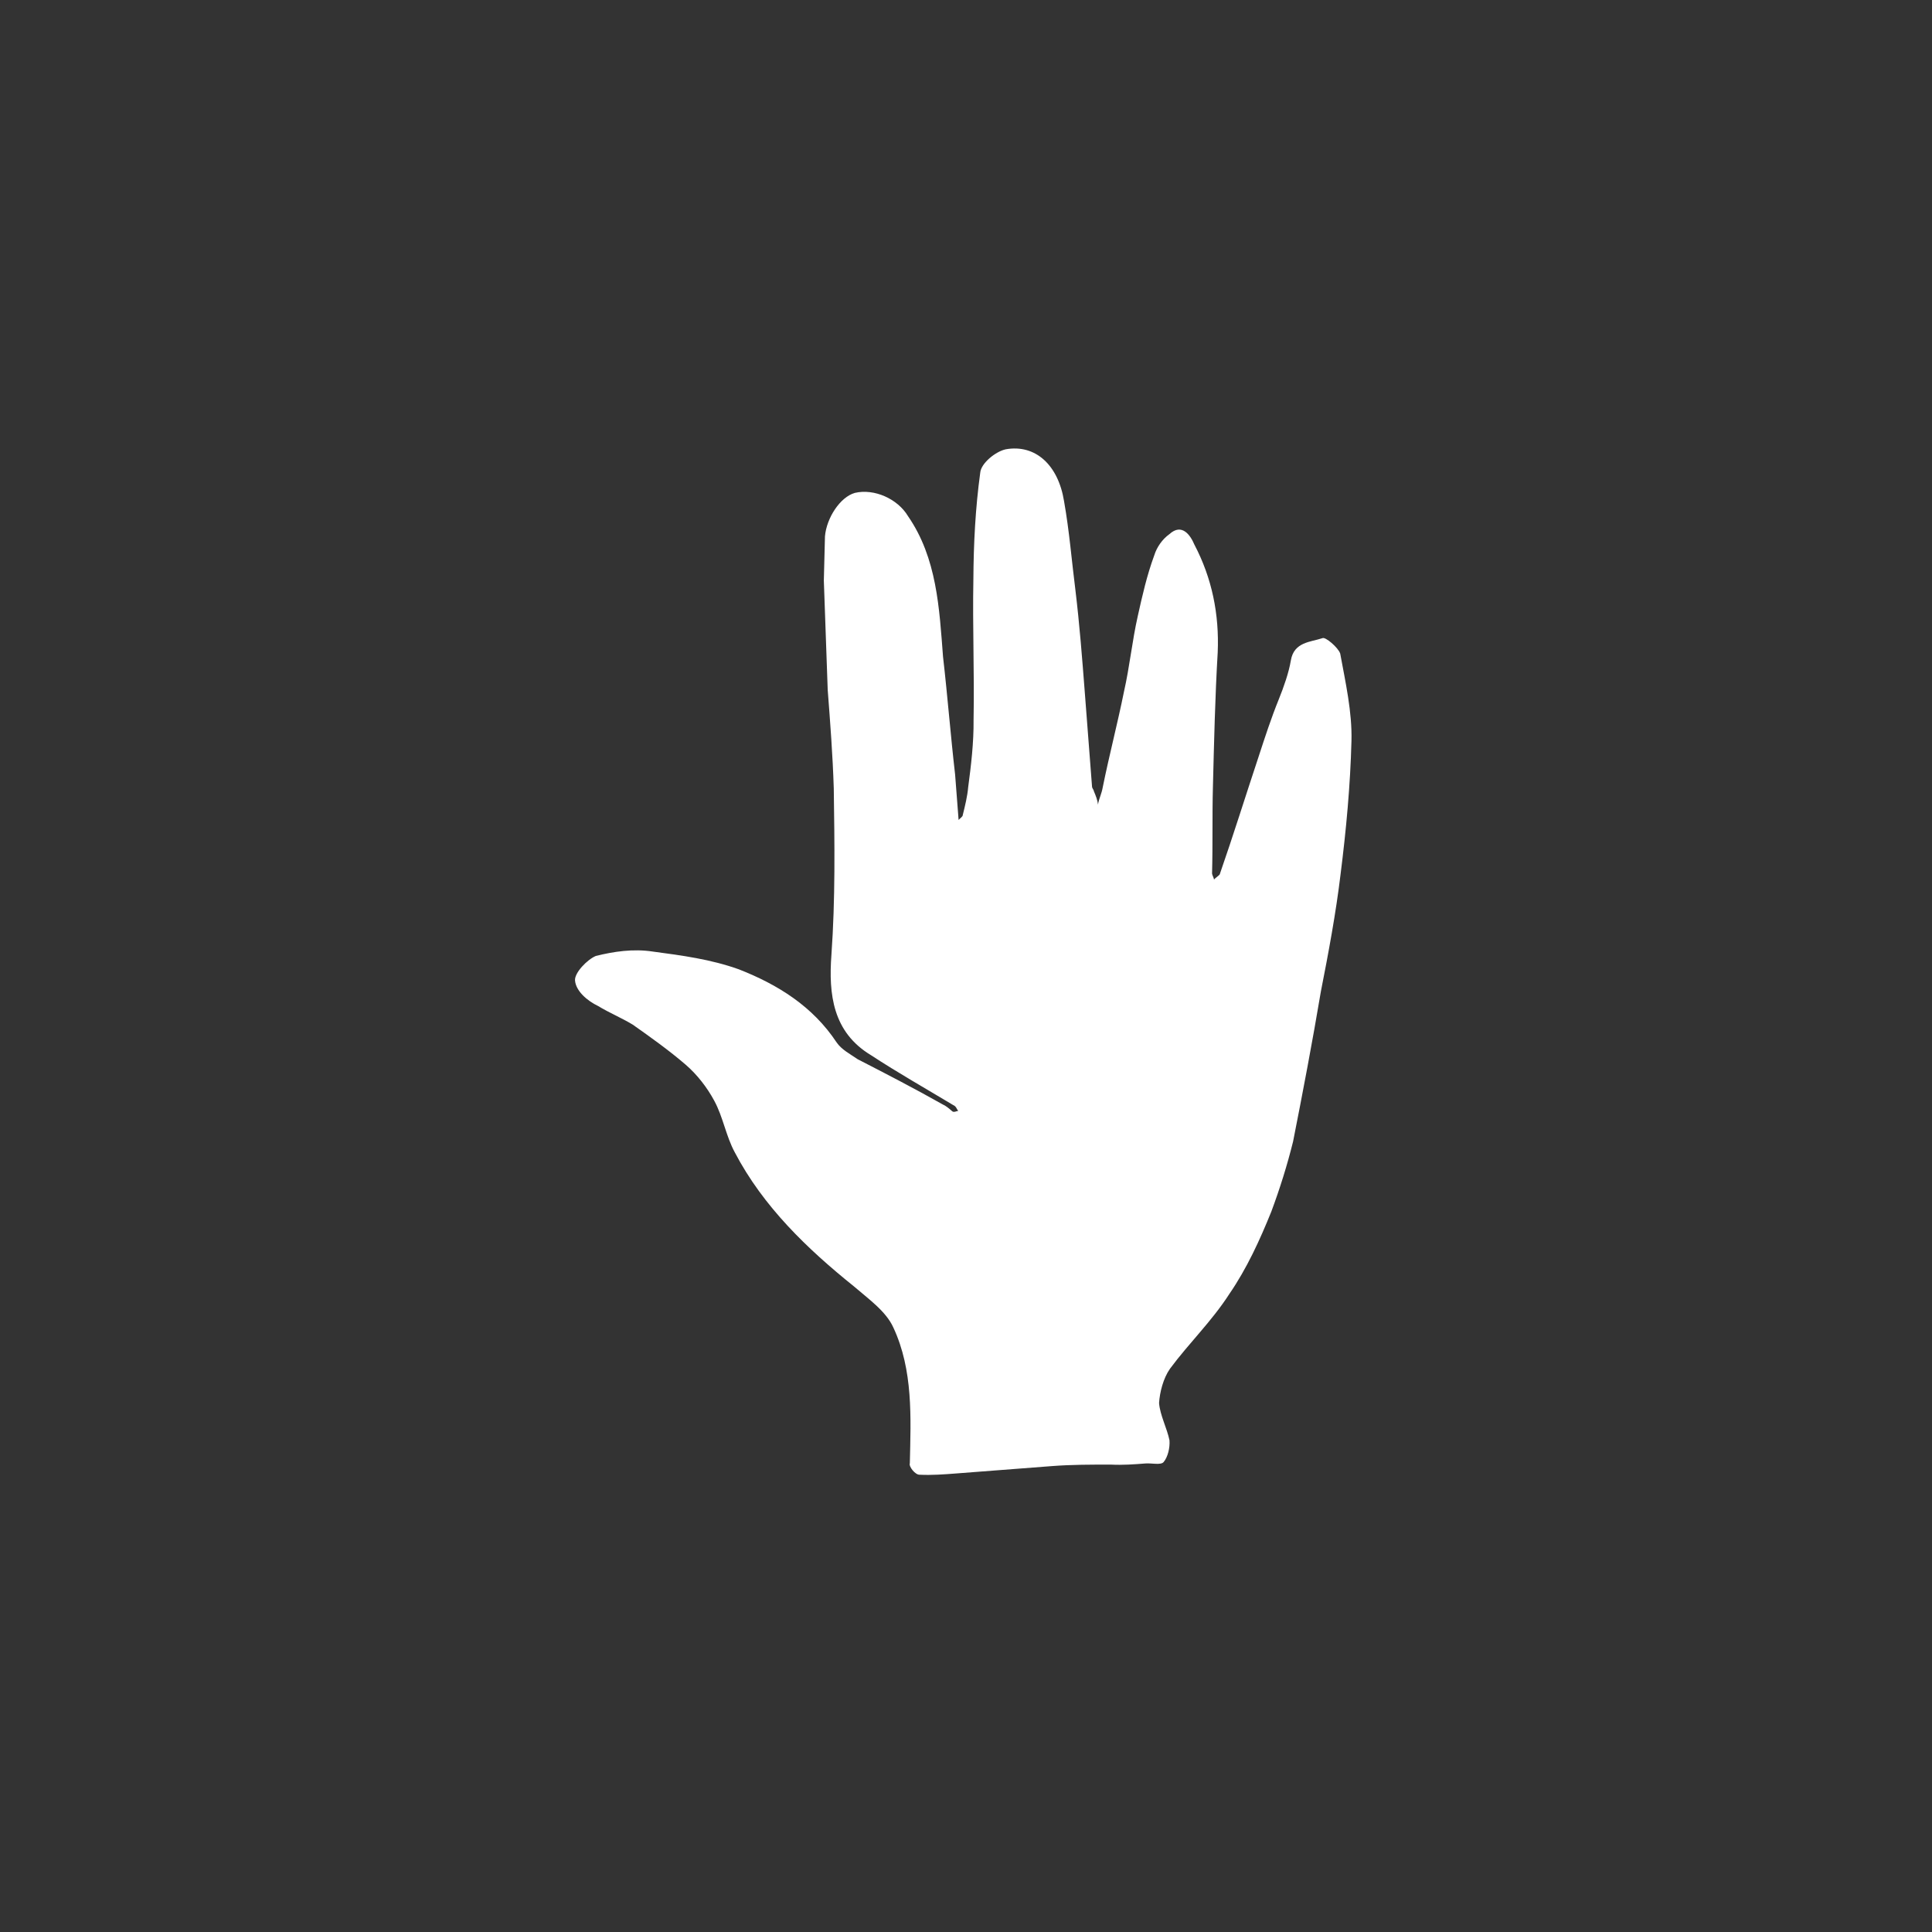 <svg width="168" height="168" viewBox="0 0 168 168" version="1.1" xmlns="http://www.w3.org/2000/svg" xmlns:xlink="http://www.w3.org/1999/xlink">
<rect x="0" y="0" width="168" height="168" fill="#333333" stroke="none"/>
<g id="Canvas" fill="none">
<g id="icon-volunteer">
<g id="Ellipse">
<circle cx="84" cy="84" r="84" fill=""/>
</g>
<g id="icon-volunteer_2">
<path d="M 22.502 29.559C 22.41 26.653 22.197 23.888 21.975 20.992C 21.863 17.823 21.75 14.653 21.638 11.483C 21.667 10.157 21.707 8.962 21.736 7.636C 21.876 6.036 23.051 4.224 24.337 3.86C 26.015 3.466 28.055 4.369 28.961 5.888C 31.475 9.535 31.678 13.89 32.002 18.102C 32.396 21.515 32.659 24.938 33.053 28.351C 33.133 29.404 33.225 30.589 33.316 31.773C 33.326 31.905 33.336 32.037 33.356 32.3C 33.477 32.158 33.728 32.007 33.718 31.875C 33.918 31.065 34.119 30.255 34.189 29.455C 34.439 27.582 34.679 25.577 34.658 23.593C 34.736 19.481 34.563 15.522 34.641 11.411C 34.66 8.231 34.819 5.173 35.239 2.095C 35.309 1.295 36.544 0.273 37.449 0.071C 40.041 -0.393 42.022 1.441 42.526 4.581C 42.989 7.194 43.182 9.695 43.515 12.318C 43.878 15.335 44.101 18.232 44.334 21.26C 44.546 24.024 44.748 26.657 44.961 29.422C 44.971 29.553 45.112 29.675 45.122 29.807C 45.283 30.192 45.444 30.576 45.474 30.971C 45.564 30.435 45.795 30.02 45.886 29.483C 46.457 26.658 47.169 23.955 47.74 21.13C 48.231 18.974 48.451 16.706 48.942 14.549C 49.333 12.797 49.724 11.046 50.376 9.274C 50.587 8.596 51.059 7.897 51.682 7.452C 52.787 6.44 53.531 7.575 53.853 8.345C 55.392 11.272 56.027 14.402 55.888 17.723C 55.659 21.581 55.57 25.56 55.472 29.408C 55.403 31.93 55.465 34.441 55.396 36.962C 55.406 37.094 55.557 37.347 55.567 37.479C 55.687 37.337 55.938 37.185 56.059 37.044C 57.243 33.642 58.296 30.25 59.47 26.717C 60.002 25.087 60.533 23.457 61.196 21.817C 61.637 20.724 62.069 19.499 62.249 18.426C 62.519 16.816 63.967 16.837 64.991 16.493C 65.242 16.342 66.368 17.314 66.54 17.831C 66.993 20.312 67.587 22.915 67.518 25.436C 67.42 29.284 67.06 33.152 66.57 37.03C 66.17 40.371 65.519 43.865 64.857 47.226C 64.136 51.519 63.294 55.954 62.443 60.257C 61.941 62.282 61.309 64.317 60.547 66.362C 59.553 68.822 58.429 71.292 56.893 73.528C 55.367 75.897 53.408 77.769 51.741 80.016C 51.149 80.856 50.848 82.071 50.788 83.003C 50.869 84.056 51.483 85.201 51.694 86.244C 51.745 86.902 51.544 87.712 51.183 88.137C 50.942 88.42 50.138 88.217 49.615 88.257C 48.57 88.338 47.656 88.408 46.601 88.357C 44.892 88.356 43.184 88.355 41.486 88.485C 38.743 88.696 35.869 88.917 33.126 89.128C 32.081 89.208 31.036 89.288 29.98 89.237C 29.589 89.267 29.005 88.517 29.116 88.244C 29.204 84.265 29.413 80.144 27.682 76.436C 27.049 75.028 25.521 73.954 24.254 72.859C 20.192 69.596 16.362 65.918 13.897 61.208C 13.133 59.81 12.871 58.108 12.106 56.711C 11.492 55.566 10.618 54.441 9.632 53.59C 8.225 52.374 6.556 51.178 5.028 50.104C 4.063 49.516 2.978 49.07 2.013 48.482C 1.058 48.025 0.073 47.174 0.002 46.253C -0.049 45.594 1.046 44.451 1.809 44.127C 3.357 43.744 5.045 43.481 6.773 43.746C 9.296 44.082 11.818 44.417 14.25 45.29C 17.637 46.618 20.673 48.504 22.755 51.654C 23.198 52.282 23.881 52.627 24.575 53.104C 27.037 54.371 29.5 55.638 31.973 57.037C 32.244 57.149 32.526 57.392 32.807 57.635C 32.948 57.757 33.199 57.605 33.33 57.595C 33.189 57.474 33.169 57.21 32.897 57.099C 30.555 55.69 28.082 54.291 25.73 52.75C 22.423 50.753 22.039 47.472 22.299 44.009C 22.64 39.219 22.573 34.353 22.502 29.559Z" transform="translate(50 39)" fill="white"/>
</g>
</g>
</g>
</svg>

